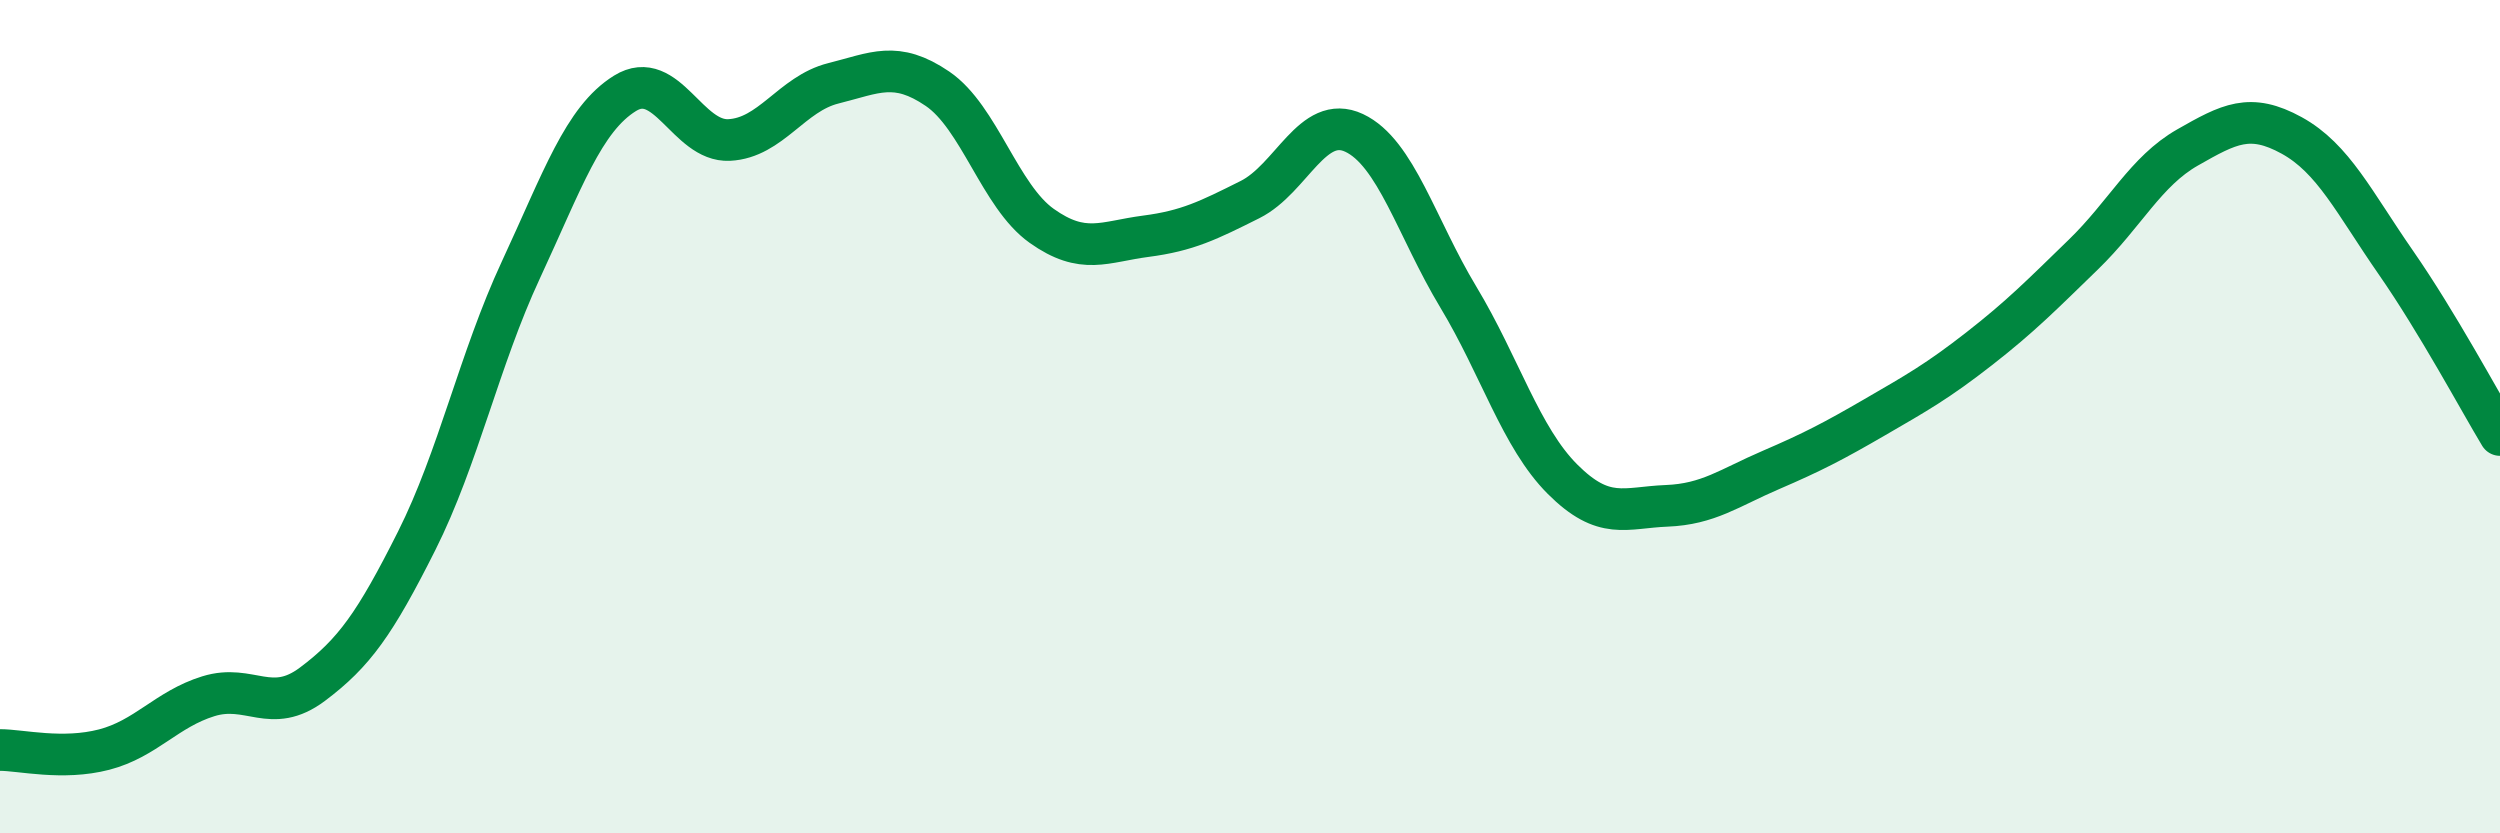 
    <svg width="60" height="20" viewBox="0 0 60 20" xmlns="http://www.w3.org/2000/svg">
      <path
        d="M 0,18 C 0.5,18 1.5,18.25 2.5,17.99 C 3.5,17.73 4,17.02 5,16.71 C 6,16.4 6.5,17.17 7.5,16.42 C 8.5,15.67 9,14.97 10,12.98 C 11,10.99 11.5,8.63 12.5,6.48 C 13.5,4.33 14,2.86 15,2.24 C 16,1.62 16.5,3.41 17.5,3.36 C 18.5,3.31 19,2.25 20,2 C 21,1.75 21.5,1.45 22.5,2.13 C 23.5,2.81 24,4.71 25,5.42 C 26,6.13 26.5,5.8 27.5,5.67 C 28.5,5.54 29,5.29 30,4.79 C 31,4.29 31.5,2.72 32.5,3.19 C 33.5,3.66 34,5.47 35,7.13 C 36,8.79 36.5,10.5 37.5,11.5 C 38.5,12.5 39,12.18 40,12.14 C 41,12.1 41.5,11.71 42.5,11.28 C 43.5,10.85 44,10.59 45,10.01 C 46,9.43 46.5,9.15 47.5,8.37 C 48.5,7.59 49,7.08 50,6.11 C 51,5.14 51.5,4.11 52.5,3.54 C 53.5,2.97 54,2.7 55,3.25 C 56,3.8 56.5,4.86 57.5,6.3 C 58.5,7.74 59.5,9.61 60,10.44L60 20L0 20Z"
        fill="#008740"
        opacity="0.1"
        stroke-linecap="round"
        stroke-linejoin="round"
      />
      <path
        d="M 0,18 C 0.5,18 1.5,18.25 2.5,17.99 C 3.5,17.73 4,17.02 5,16.71 C 6,16.4 6.5,17.17 7.5,16.42 C 8.5,15.67 9,14.97 10,12.98 C 11,10.99 11.5,8.63 12.5,6.48 C 13.5,4.33 14,2.86 15,2.24 C 16,1.62 16.5,3.41 17.5,3.36 C 18.5,3.31 19,2.25 20,2 C 21,1.75 21.5,1.45 22.5,2.13 C 23.5,2.81 24,4.71 25,5.42 C 26,6.13 26.5,5.8 27.5,5.67 C 28.5,5.54 29,5.29 30,4.79 C 31,4.29 31.5,2.72 32.5,3.19 C 33.5,3.66 34,5.47 35,7.13 C 36,8.79 36.5,10.5 37.5,11.5 C 38.5,12.5 39,12.18 40,12.14 C 41,12.1 41.5,11.71 42.5,11.28 C 43.5,10.85 44,10.59 45,10.01 C 46,9.43 46.5,9.15 47.5,8.37 C 48.5,7.59 49,7.08 50,6.11 C 51,5.14 51.5,4.11 52.5,3.54 C 53.5,2.97 54,2.7 55,3.25 C 56,3.8 56.5,4.86 57.5,6.3 C 58.5,7.74 59.5,9.61 60,10.44"
        stroke="#008740"
        stroke-width="1"
        fill="none"
        stroke-linecap="round"
        stroke-linejoin="round"
      />
    </svg>
  